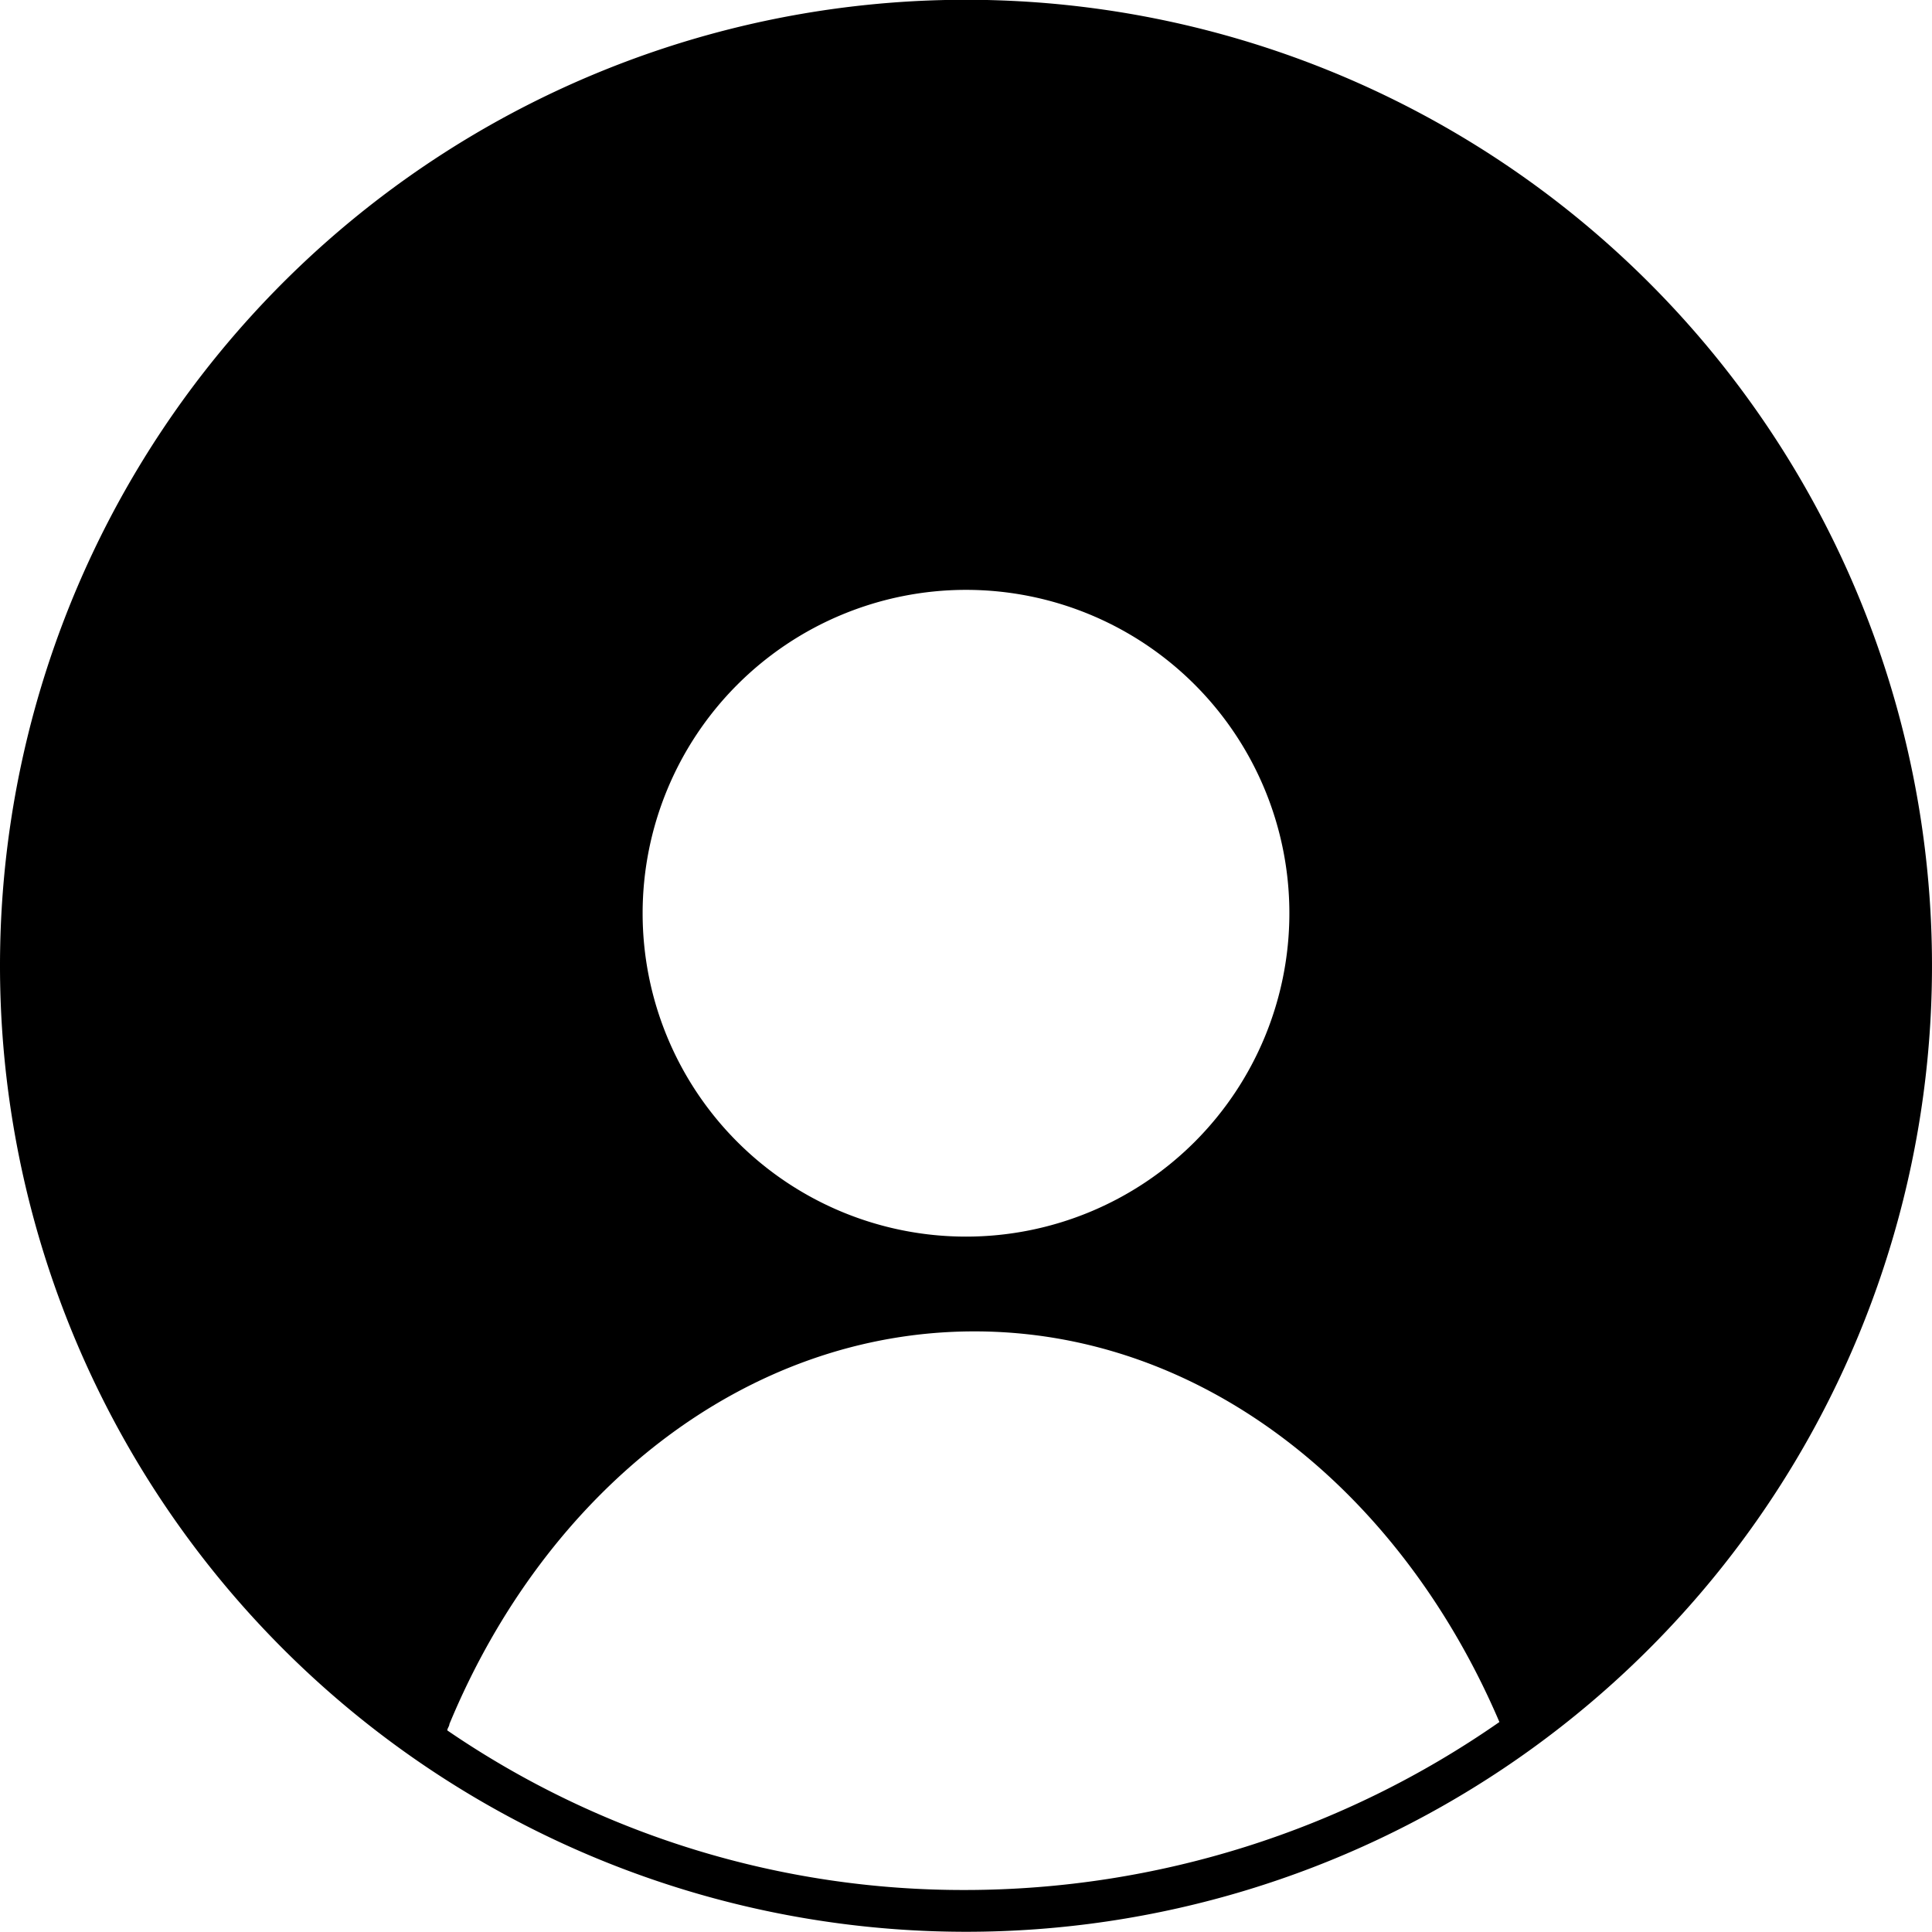 <svg xmlns="http://www.w3.org/2000/svg" xmlns:xlink="http://www.w3.org/1999/xlink" width="36.104" height="36.104" viewBox="0 0 36.104 36.104"><defs><clipPath id="a"><rect width="36.104" height="36.104" fill="none"/></clipPath></defs><g clip-path="url(#a)"><path d="M18.052,36.1A18.052,18.052,0,1,0,0,18.052,18.055,18.055,0,0,0,18.052,36.1Zm0-25.077a6.043,6.043,0,1,1-6.043,6.043,6.046,6.046,0,0,1,6.043-6.043M8.359,32.337c0-.039.039-.079.039-.118,1.805-4.356,5.533-7.339,9.811-7.339s7.966,2.982,9.811,7.3a17.478,17.478,0,0,1-9.968,3.139,17.068,17.068,0,0,1-9.693-2.982Z"/></g></svg>